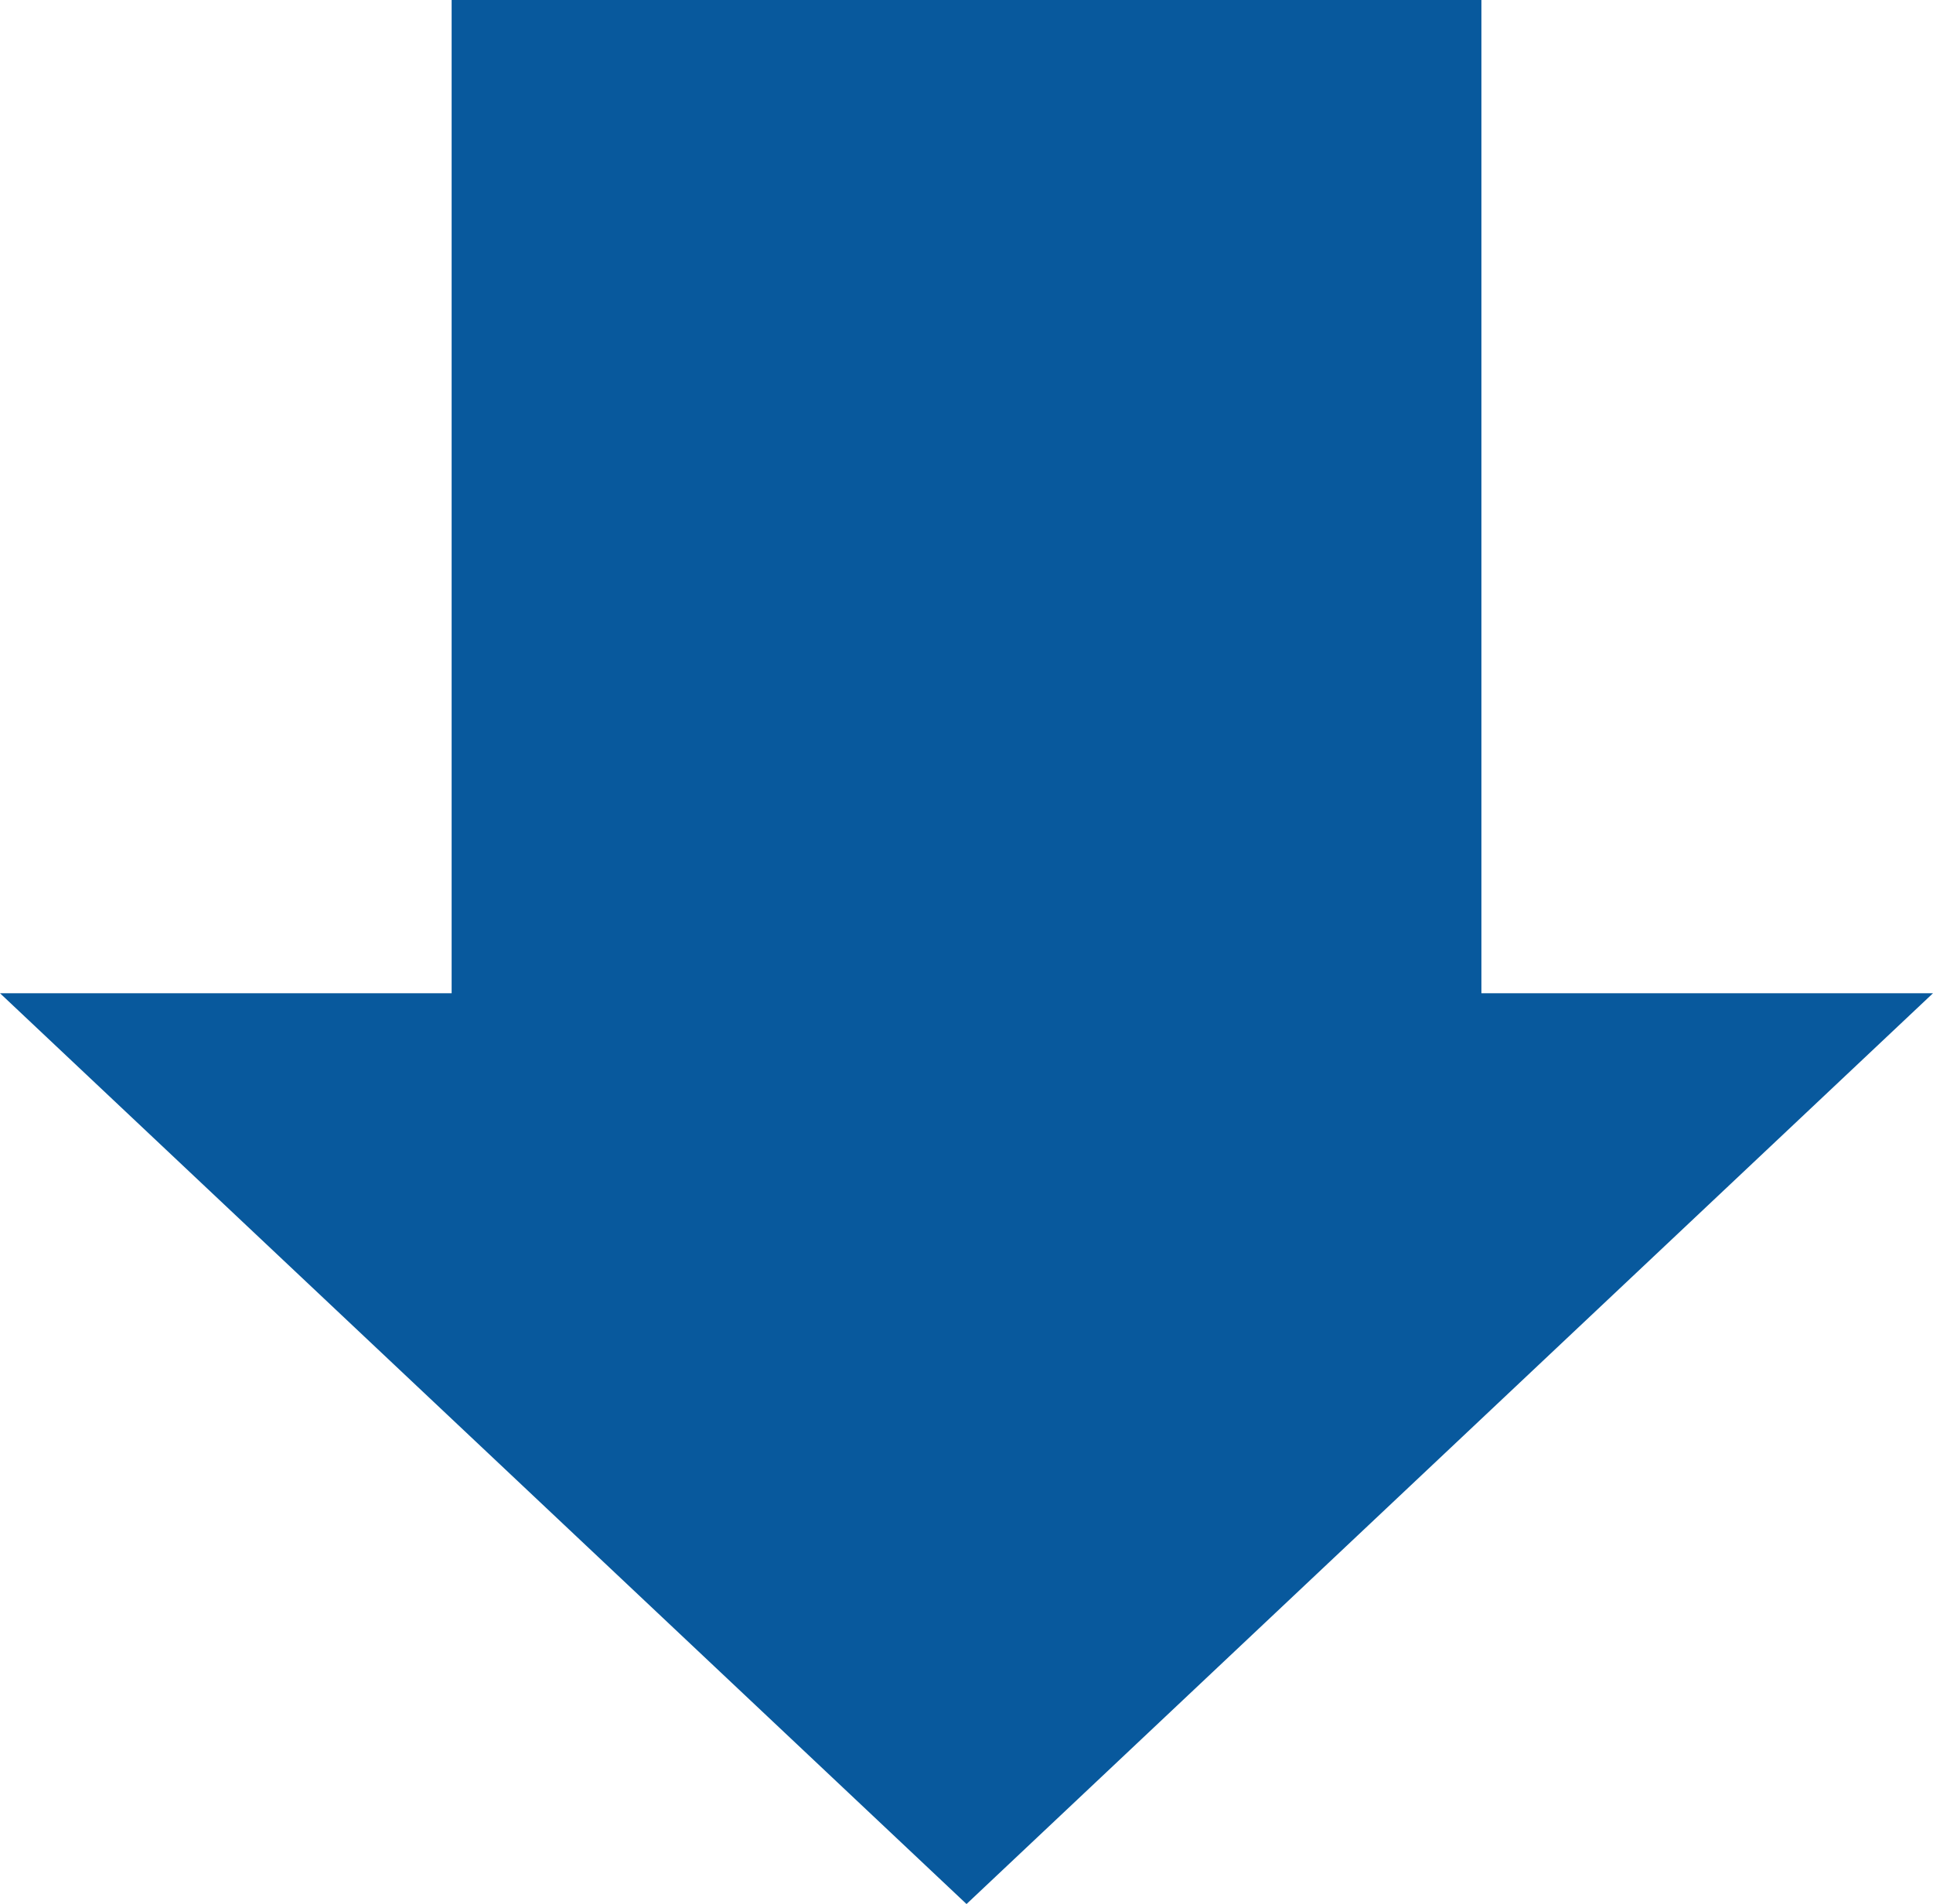 <?xml version="1.0" encoding="utf-8"?>
<!-- Generator: Adobe Illustrator 15.0.0, SVG Export Plug-In . SVG Version: 6.00 Build 0)  -->
<!DOCTYPE svg PUBLIC "-//W3C//DTD SVG 1.1//EN" "http://www.w3.org/Graphics/SVG/1.1/DTD/svg11.dtd">
<svg version="1.1" id="レイヤー_1" xmlns="http://www.w3.org/2000/svg" xmlns:xlink="http://www.w3.org/1999/xlink" x="0px"
	 y="0px" width="45.051px" height="44.367px" viewBox="0 0 45.051 44.367" enable-background="new 0 0 45.051 44.367"
	 xml:space="preserve">
<g>
	<rect x="10.526" fill="#08599D" width="24" height="28"/>
	<polygon fill="#08599D" points="45.051,23.144 22.526,44.367 0,23.144 	"/>
</g>
</svg>
